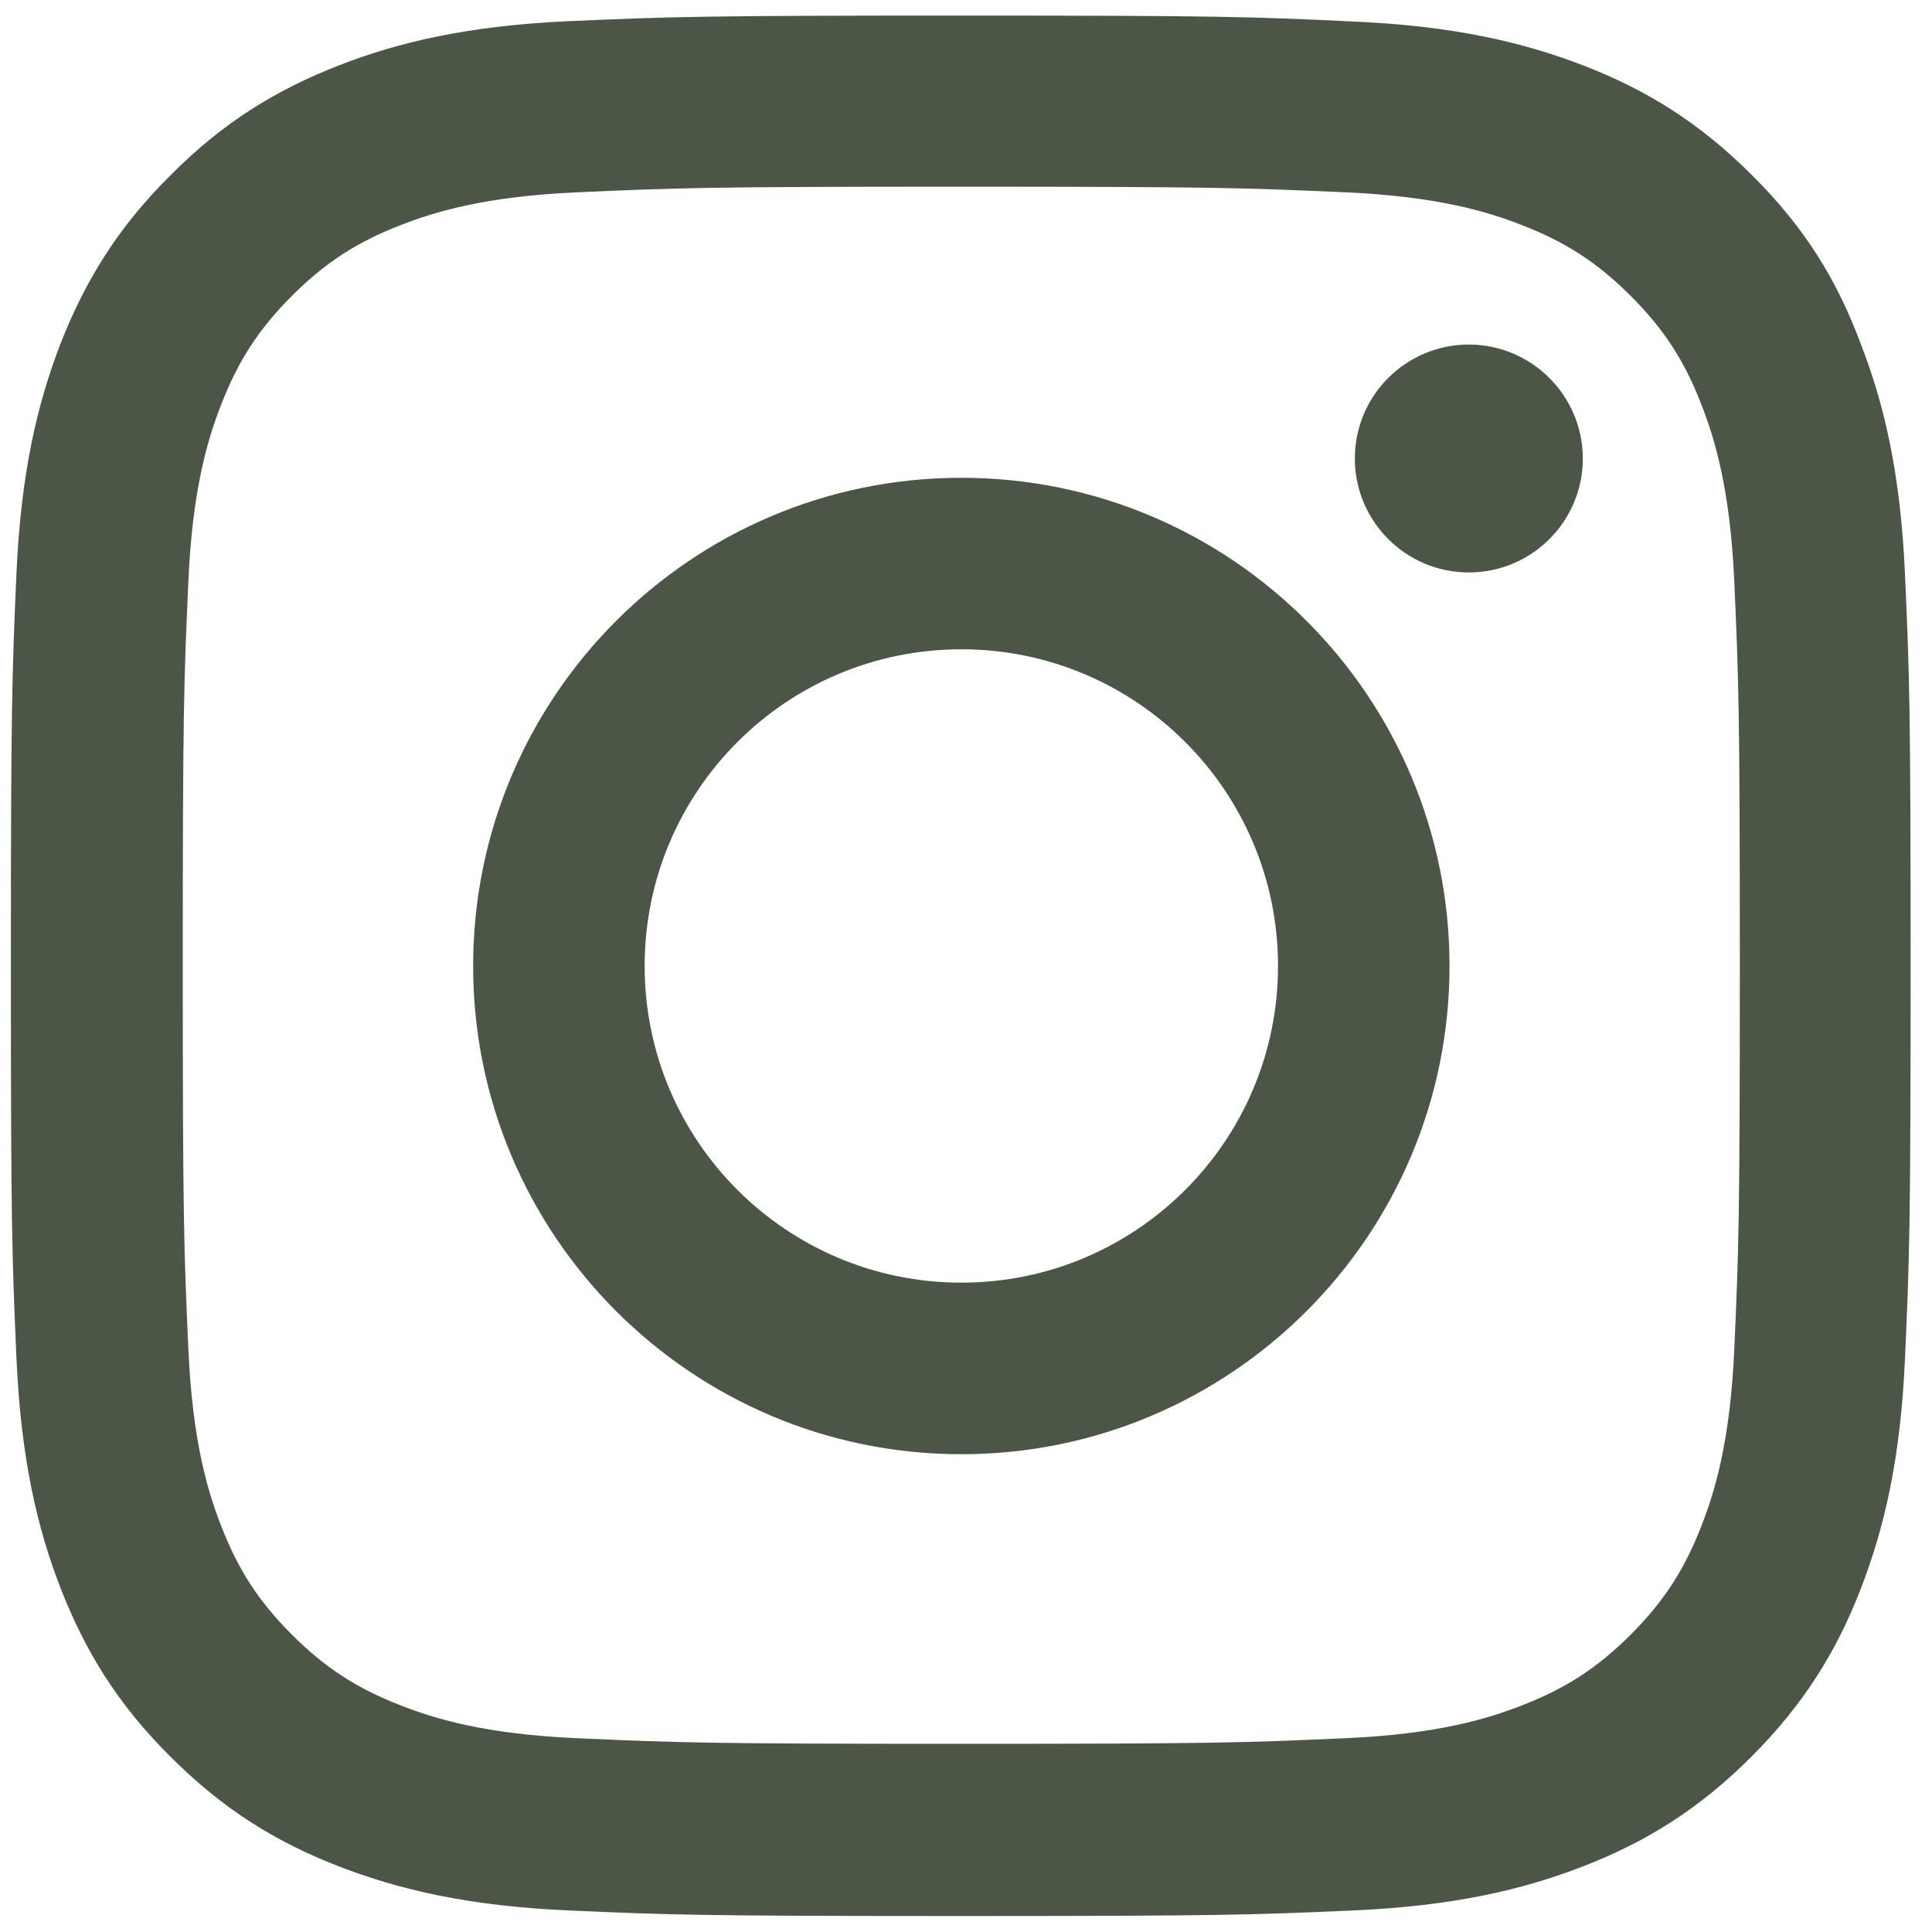 <svg width="30" height="30" viewBox="0 0 30 30" fill="none" xmlns="http://www.w3.org/2000/svg">
<g clip-path="url(#clip0_1478_14)">
<path d="M14.927 2.899C18.87 2.899 19.337 2.917 20.888 2.986C22.329 3.049 23.108 3.291 23.626 3.493C24.312 3.758 24.808 4.081 25.321 4.594C25.84 5.113 26.157 5.603 26.422 6.289C26.624 6.808 26.866 7.592 26.93 9.028C26.999 10.584 27.016 11.051 27.016 14.989C27.016 18.932 26.999 19.399 26.93 20.949C26.866 22.391 26.624 23.169 26.422 23.688C26.157 24.374 25.834 24.869 25.321 25.383C24.802 25.901 24.312 26.218 23.626 26.484C23.108 26.686 22.323 26.928 20.888 26.991C19.331 27.06 18.864 27.078 14.927 27.078C10.984 27.078 10.517 27.06 8.966 26.991C7.525 26.928 6.747 26.686 6.228 26.484C5.542 26.218 5.046 25.896 4.533 25.383C4.014 24.864 3.697 24.374 3.432 23.688C3.23 23.169 2.988 22.385 2.925 20.949C2.855 19.393 2.838 18.926 2.838 14.989C2.838 11.045 2.855 10.578 2.925 9.028C2.988 7.586 3.23 6.808 3.432 6.289C3.697 5.603 4.02 5.107 4.533 4.594C5.052 4.076 5.542 3.758 6.228 3.493C6.747 3.291 7.531 3.049 8.966 2.986C10.517 2.917 10.984 2.899 14.927 2.899ZM14.927 0.242C10.921 0.242 10.419 0.259 8.845 0.328C7.277 0.398 6.199 0.651 5.265 1.014C4.291 1.395 3.466 1.896 2.648 2.721C1.823 3.539 1.322 4.364 0.941 5.332C0.578 6.272 0.325 7.344 0.255 8.912C0.186 10.492 0.169 10.993 0.169 15C0.169 19.007 0.186 19.508 0.255 21.082C0.325 22.65 0.578 23.728 0.941 24.662C1.322 25.636 1.823 26.461 2.648 27.279C3.466 28.098 4.291 28.605 5.259 28.98C6.199 29.343 7.271 29.597 8.839 29.666C10.413 29.735 10.915 29.752 14.921 29.752C18.928 29.752 19.43 29.735 21.003 29.666C22.571 29.597 23.649 29.343 24.583 28.98C25.552 28.605 26.376 28.098 27.195 27.279C28.013 26.461 28.521 25.636 28.895 24.668C29.259 23.728 29.512 22.656 29.581 21.088C29.651 19.514 29.668 19.012 29.668 15.006C29.668 10.999 29.651 10.498 29.581 8.924C29.512 7.356 29.259 6.278 28.895 5.344C28.532 4.364 28.031 3.539 27.206 2.721C26.388 1.902 25.563 1.395 24.595 1.02C23.655 0.657 22.583 0.403 21.015 0.334C19.435 0.259 18.934 0.242 14.927 0.242Z" fill="#4C5647"/>
<path d="M14.928 7.419C10.742 7.419 7.347 10.815 7.347 15C7.347 19.185 10.742 22.581 14.928 22.581C19.113 22.581 22.508 19.185 22.508 15C22.508 10.815 19.113 7.419 14.928 7.419ZM14.928 19.917C12.212 19.917 10.01 17.715 10.01 15C10.01 12.284 12.212 10.082 14.928 10.082C17.643 10.082 19.845 12.284 19.845 15C19.845 17.715 17.643 19.917 14.928 19.917Z" fill="#4C5647"/>
<path d="M24.578 7.12C24.578 8.1 23.782 8.889 22.808 8.889C21.828 8.889 21.038 8.094 21.038 7.12C21.038 6.139 21.834 5.35 22.808 5.35C23.782 5.35 24.578 6.145 24.578 7.12Z" fill="#4C5647"/>
</g>
<defs>
<clipPath id="clip0_1478_14">
<rect width="29.516" height="29.516" fill="white" transform="translate(0.169 0.242)"/>
</clipPath>
</defs>
</svg>
